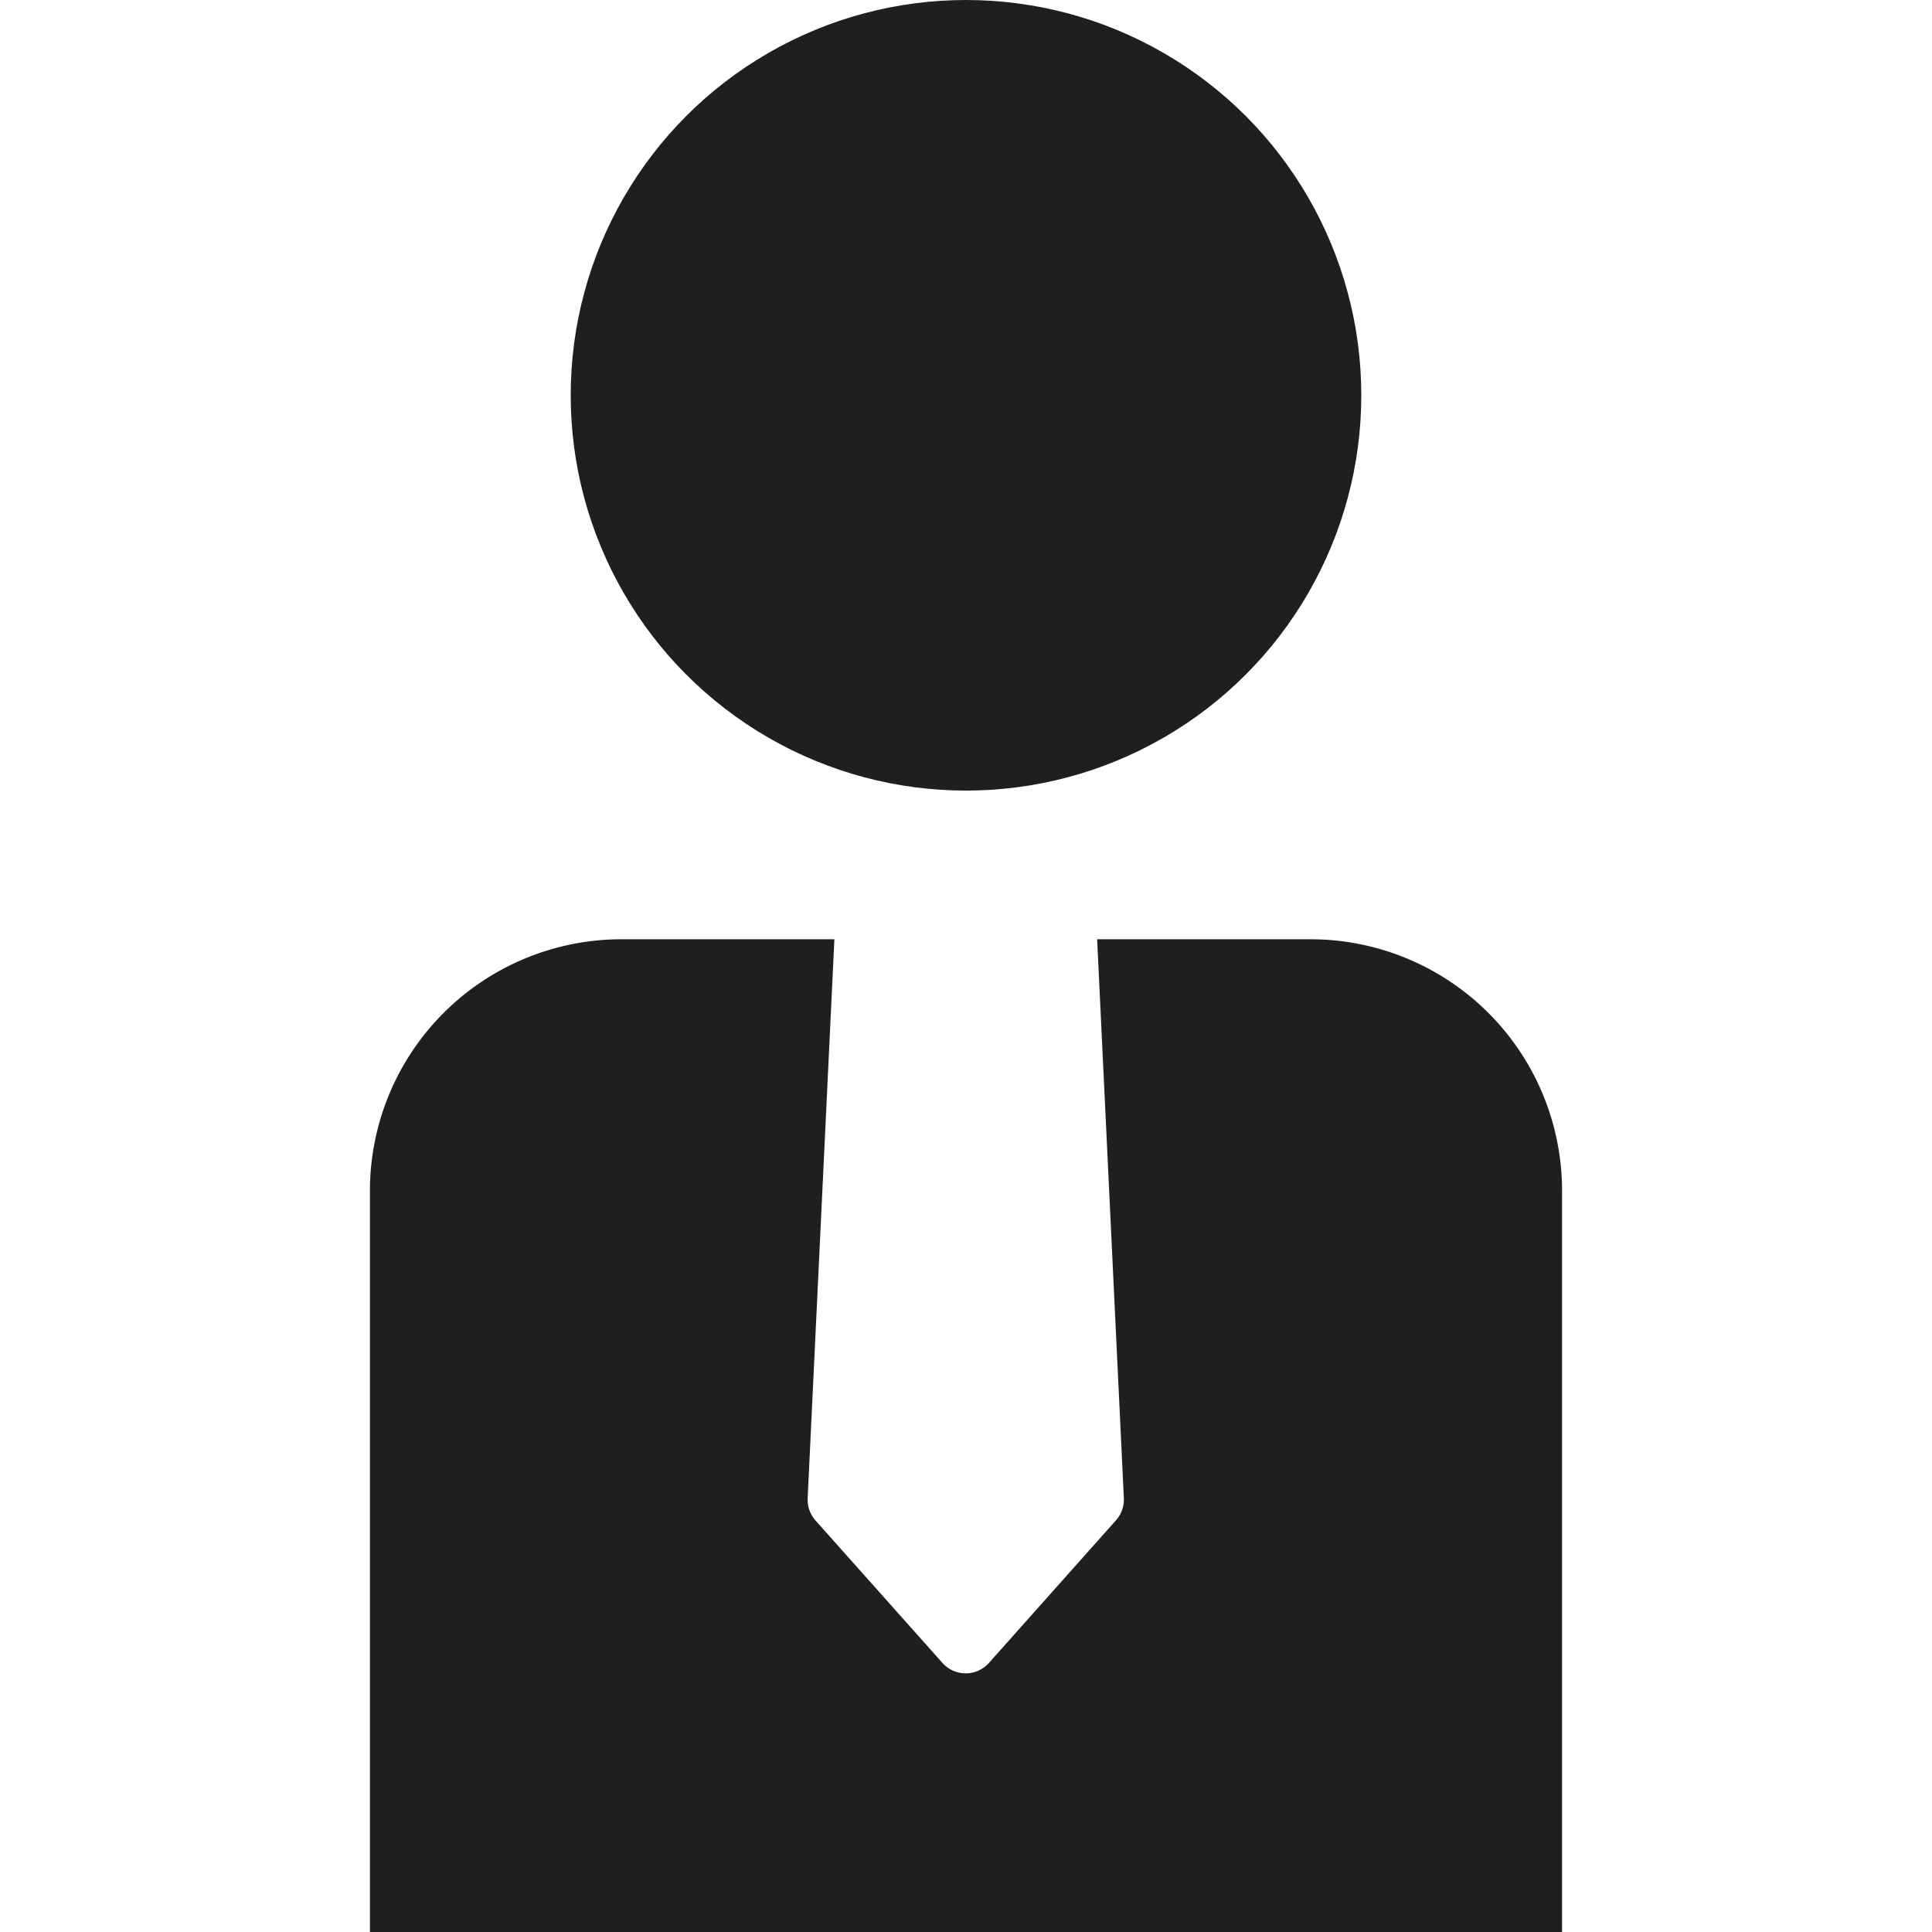<svg xmlns="http://www.w3.org/2000/svg" width="48" height="48" viewBox="0 0 48 48">
  <g id="グループ_291" data-name="グループ 291" transform="translate(3212 13034)">
    <rect id="長方形_1392" data-name="長方形 1392" width="48" height="48" transform="translate(-3212 -13034)" fill="none"/>
    <g id="レイヤー_2" data-name="レイヤー 2" transform="translate(-3202.809 -13034)">
      <g id="レイヤー_1" data-name="レイヤー 1" transform="translate(0 0)">
        <path id="パス_1212" data-name="パス 1212" d="M0,130.164H29.618V111.742a6.249,6.249,0,0,0-6.242-6.242H18.067l.664,13.887a.781.781,0,0,1-.2.553l-3.152,3.539a.774.774,0,0,1-1.155,0l-3.154-3.539a.781.781,0,0,1-.195-.553l.664-13.887H6.233A6.249,6.249,0,0,0,0,111.742Z" transform="translate(0 -82.164)" fill="#1f1f1f"/>
        <circle id="楕円形_67" data-name="楕円形 67" cx="9.821" cy="9.821" r="9.821" transform="translate(4.988 0)" fill="#1f1f1f"/>
      </g>
    </g>
  </g>
</svg>
